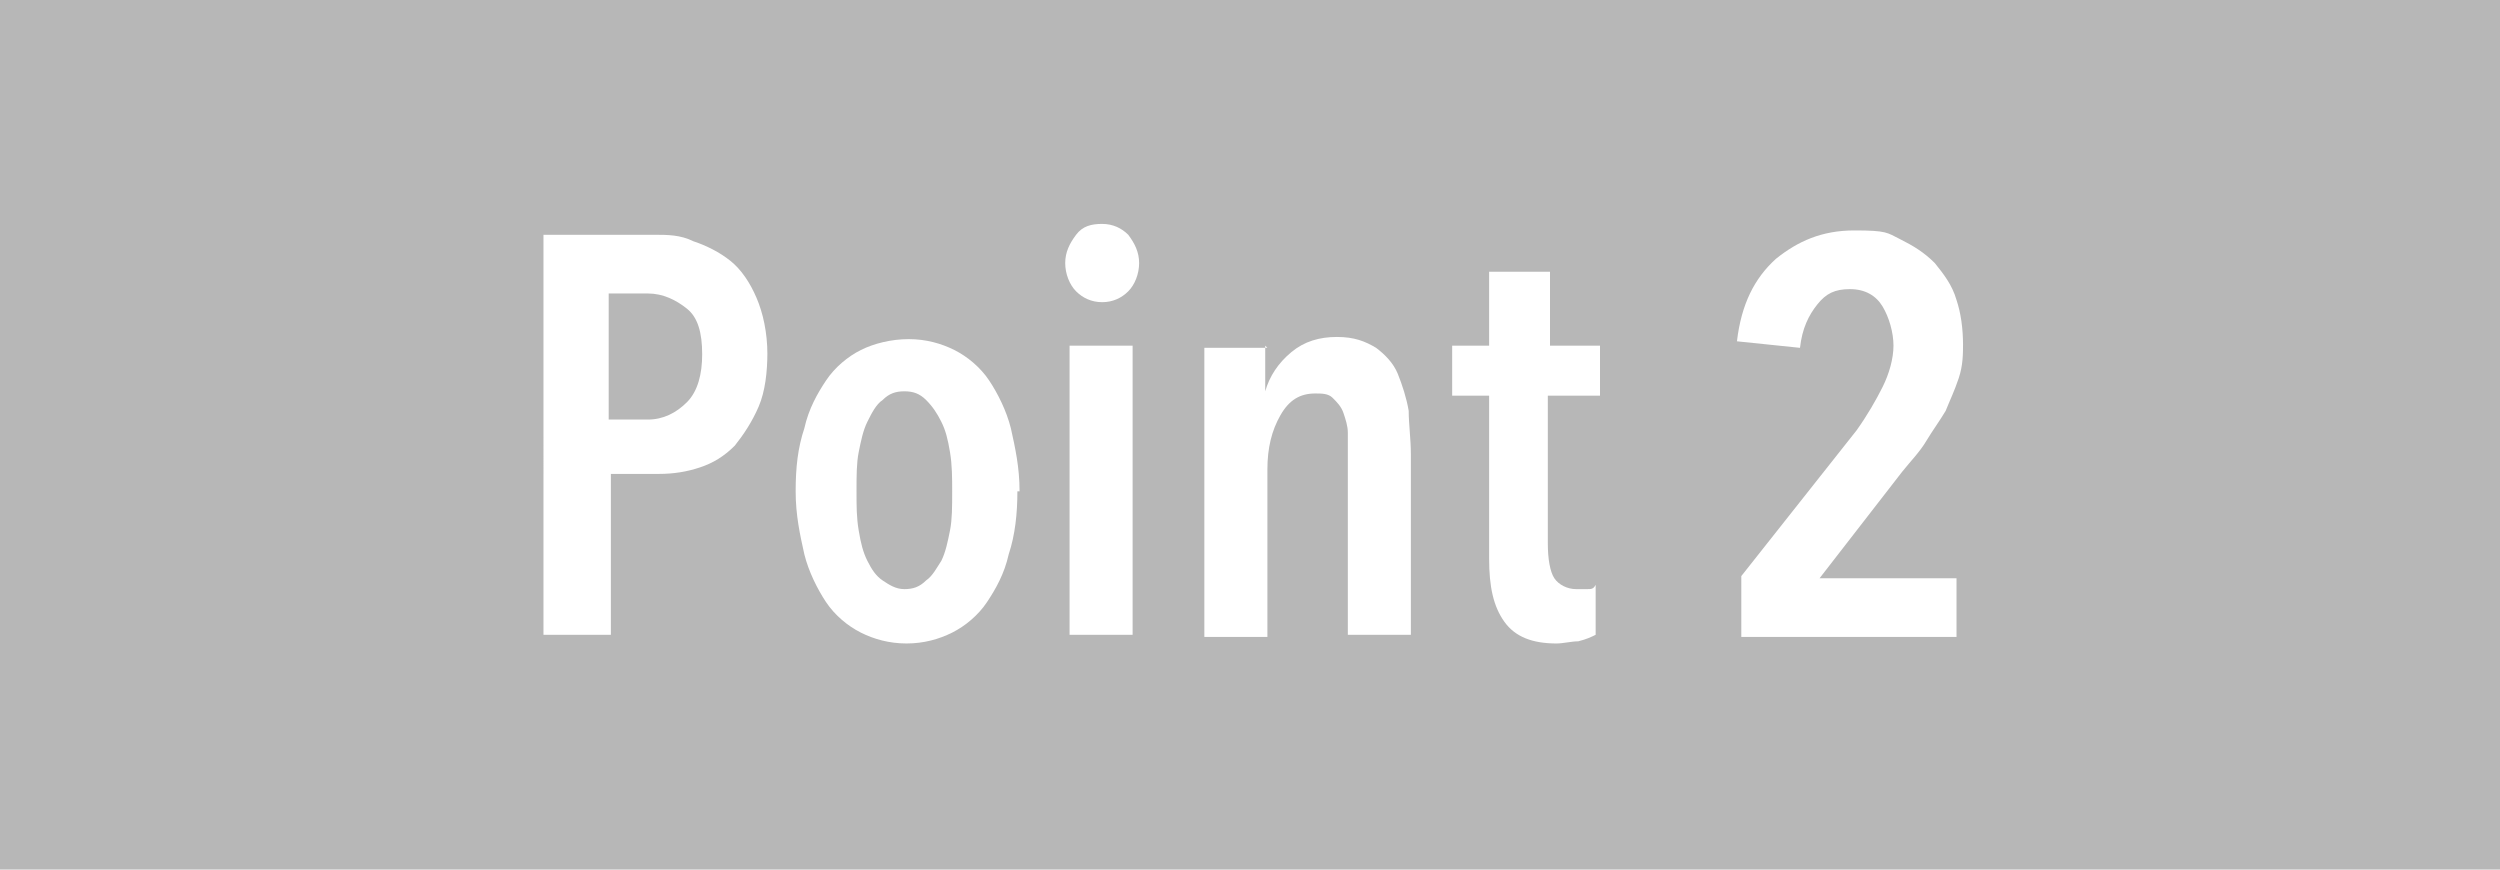 <?xml version="1.0" encoding="UTF-8"?>
<svg xmlns="http://www.w3.org/2000/svg" version="1.1" viewBox="0 0 115 40">
  <defs>
    <style>
      .cls-1 {
        fill: #b7b7b7;
      }

      .cls-2 {
        fill: #fff;
      }
    </style>
  </defs>
  <!-- Generator: Adobe Illustrator 28.7.5, SVG Export Plug-In . SVG Version: 1.2.0 Build 176)  -->
  <g>
    <g id="_レイヤー_1" data-name="レイヤー_1">
      <g>
        <rect class="cls-1" x="-2.5" y="-2.5" width="120" height="45"/>
        <g>
          <path class="cls-2" d="M35.3,16.2c0,.9-.1,1.8-.4,2.5-.3.7-.7,1.3-1.1,1.8-.5.5-1,.8-1.6,1s-1.2.3-1.9.3h-2.2v7.4h-3.1V10.8h5.1c.6,0,1.2,0,1.8.3.6.2,1.2.5,1.7.9.5.4.9,1,1.2,1.7.3.7.5,1.6.5,2.6ZM32.3,16.3c0-1-.2-1.7-.7-2.1-.5-.4-1.1-.7-1.8-.7h-1.8v5.8h1.8c.7,0,1.3-.3,1.8-.8s.7-1.3.7-2.2Z"/>
          <path class="cls-2" d="M46.8,22.6c0,1-.1,2-.4,2.9-.2.9-.6,1.6-1,2.2-.4.6-1,1.1-1.6,1.4-.6.3-1.3.5-2.1.5s-1.5-.2-2.1-.5c-.6-.3-1.2-.8-1.6-1.4s-.8-1.4-1-2.2c-.2-.9-.4-1.8-.4-2.9s.1-2,.4-2.9c.2-.9.6-1.6,1-2.2.4-.6,1-1.1,1.6-1.4.6-.3,1.4-.5,2.2-.5s1.5.2,2.1.5c.6.3,1.2.8,1.6,1.4.4.6.8,1.4,1,2.2.2.9.4,1.8.4,2.9ZM43.8,22.6c0-.6,0-1.2-.1-1.8s-.2-1-.4-1.4c-.2-.4-.4-.7-.7-1s-.6-.4-1-.4-.7.1-1,.4c-.3.2-.5.6-.7,1-.2.4-.3.9-.4,1.4s-.1,1.1-.1,1.8,0,1.2.1,1.8.2,1,.4,1.4c.2.4.4.7.7.9.3.2.6.4,1,.4s.7-.1,1-.4c.3-.2.5-.6.7-.9.2-.4.3-.9.4-1.4s.1-1.1.1-1.8Z"/>
          <path class="cls-2" d="M52.4,12.1c0,.5-.2,1-.5,1.3-.3.3-.7.5-1.2.5s-.9-.2-1.2-.5c-.3-.3-.5-.8-.5-1.3s.2-.9.5-1.3c.3-.4.7-.5,1.2-.5s.9.2,1.2.5c.3.4.5.8.5,1.3ZM49.2,29.2v-13.3h2.9v13.3h-2.9Z"/>
          <path class="cls-2" d="M58.2,15.9v2.1h0c.2-.7.6-1.3,1.2-1.8s1.3-.7,2.1-.7,1.3.2,1.8.5c.4.3.8.7,1,1.2.2.5.4,1.1.5,1.7,0,.6.1,1.3.1,2v8.3h-2.9v-8.3c0-.3,0-.7,0-1,0-.3-.1-.6-.2-.9-.1-.3-.3-.5-.5-.7-.2-.2-.5-.2-.8-.2-.7,0-1.2.3-1.6,1-.4.7-.6,1.5-.6,2.5v7.7h-2.9v-13.3h2.9Z"/>
          <path class="cls-2" d="M71.2,18.2v6.8c0,.7.1,1.3.3,1.6s.6.5,1,.5.3,0,.5,0c.2,0,.3,0,.4-.2v2.3c-.2.1-.4.2-.8.3-.3,0-.7.1-1,.1-1.1,0-1.9-.3-2.4-1s-.7-1.6-.7-2.9v-7.5h-1.7v-2.3h1.7v-3.4h2.8v3.4h2.3v2.3h-2.3Z"/>
          <path class="cls-2" d="M90.3,15.7c0,.6,0,1.1-.2,1.7s-.4,1-.6,1.5c-.3.5-.6.9-.9,1.4-.3.5-.7.9-1.1,1.4l-3.8,4.9h6.3v2.7h-9.9v-2.8l5.3-6.7c.5-.7.9-1.4,1.2-2,.3-.6.5-1.3.5-1.9s-.2-1.3-.5-1.8c-.3-.5-.8-.8-1.5-.8s-1.1.2-1.5.7c-.4.5-.7,1.1-.8,2l-2.9-.3c.2-1.7.8-2.9,1.8-3.8,1-.8,2.1-1.3,3.6-1.3s1.5.1,2.1.4c.6.3,1.1.6,1.6,1.1.4.5.8,1,1,1.7.2.6.3,1.3.3,2.1Z"/>
        </g>
      </g>
    </g>
  </g>
</svg>